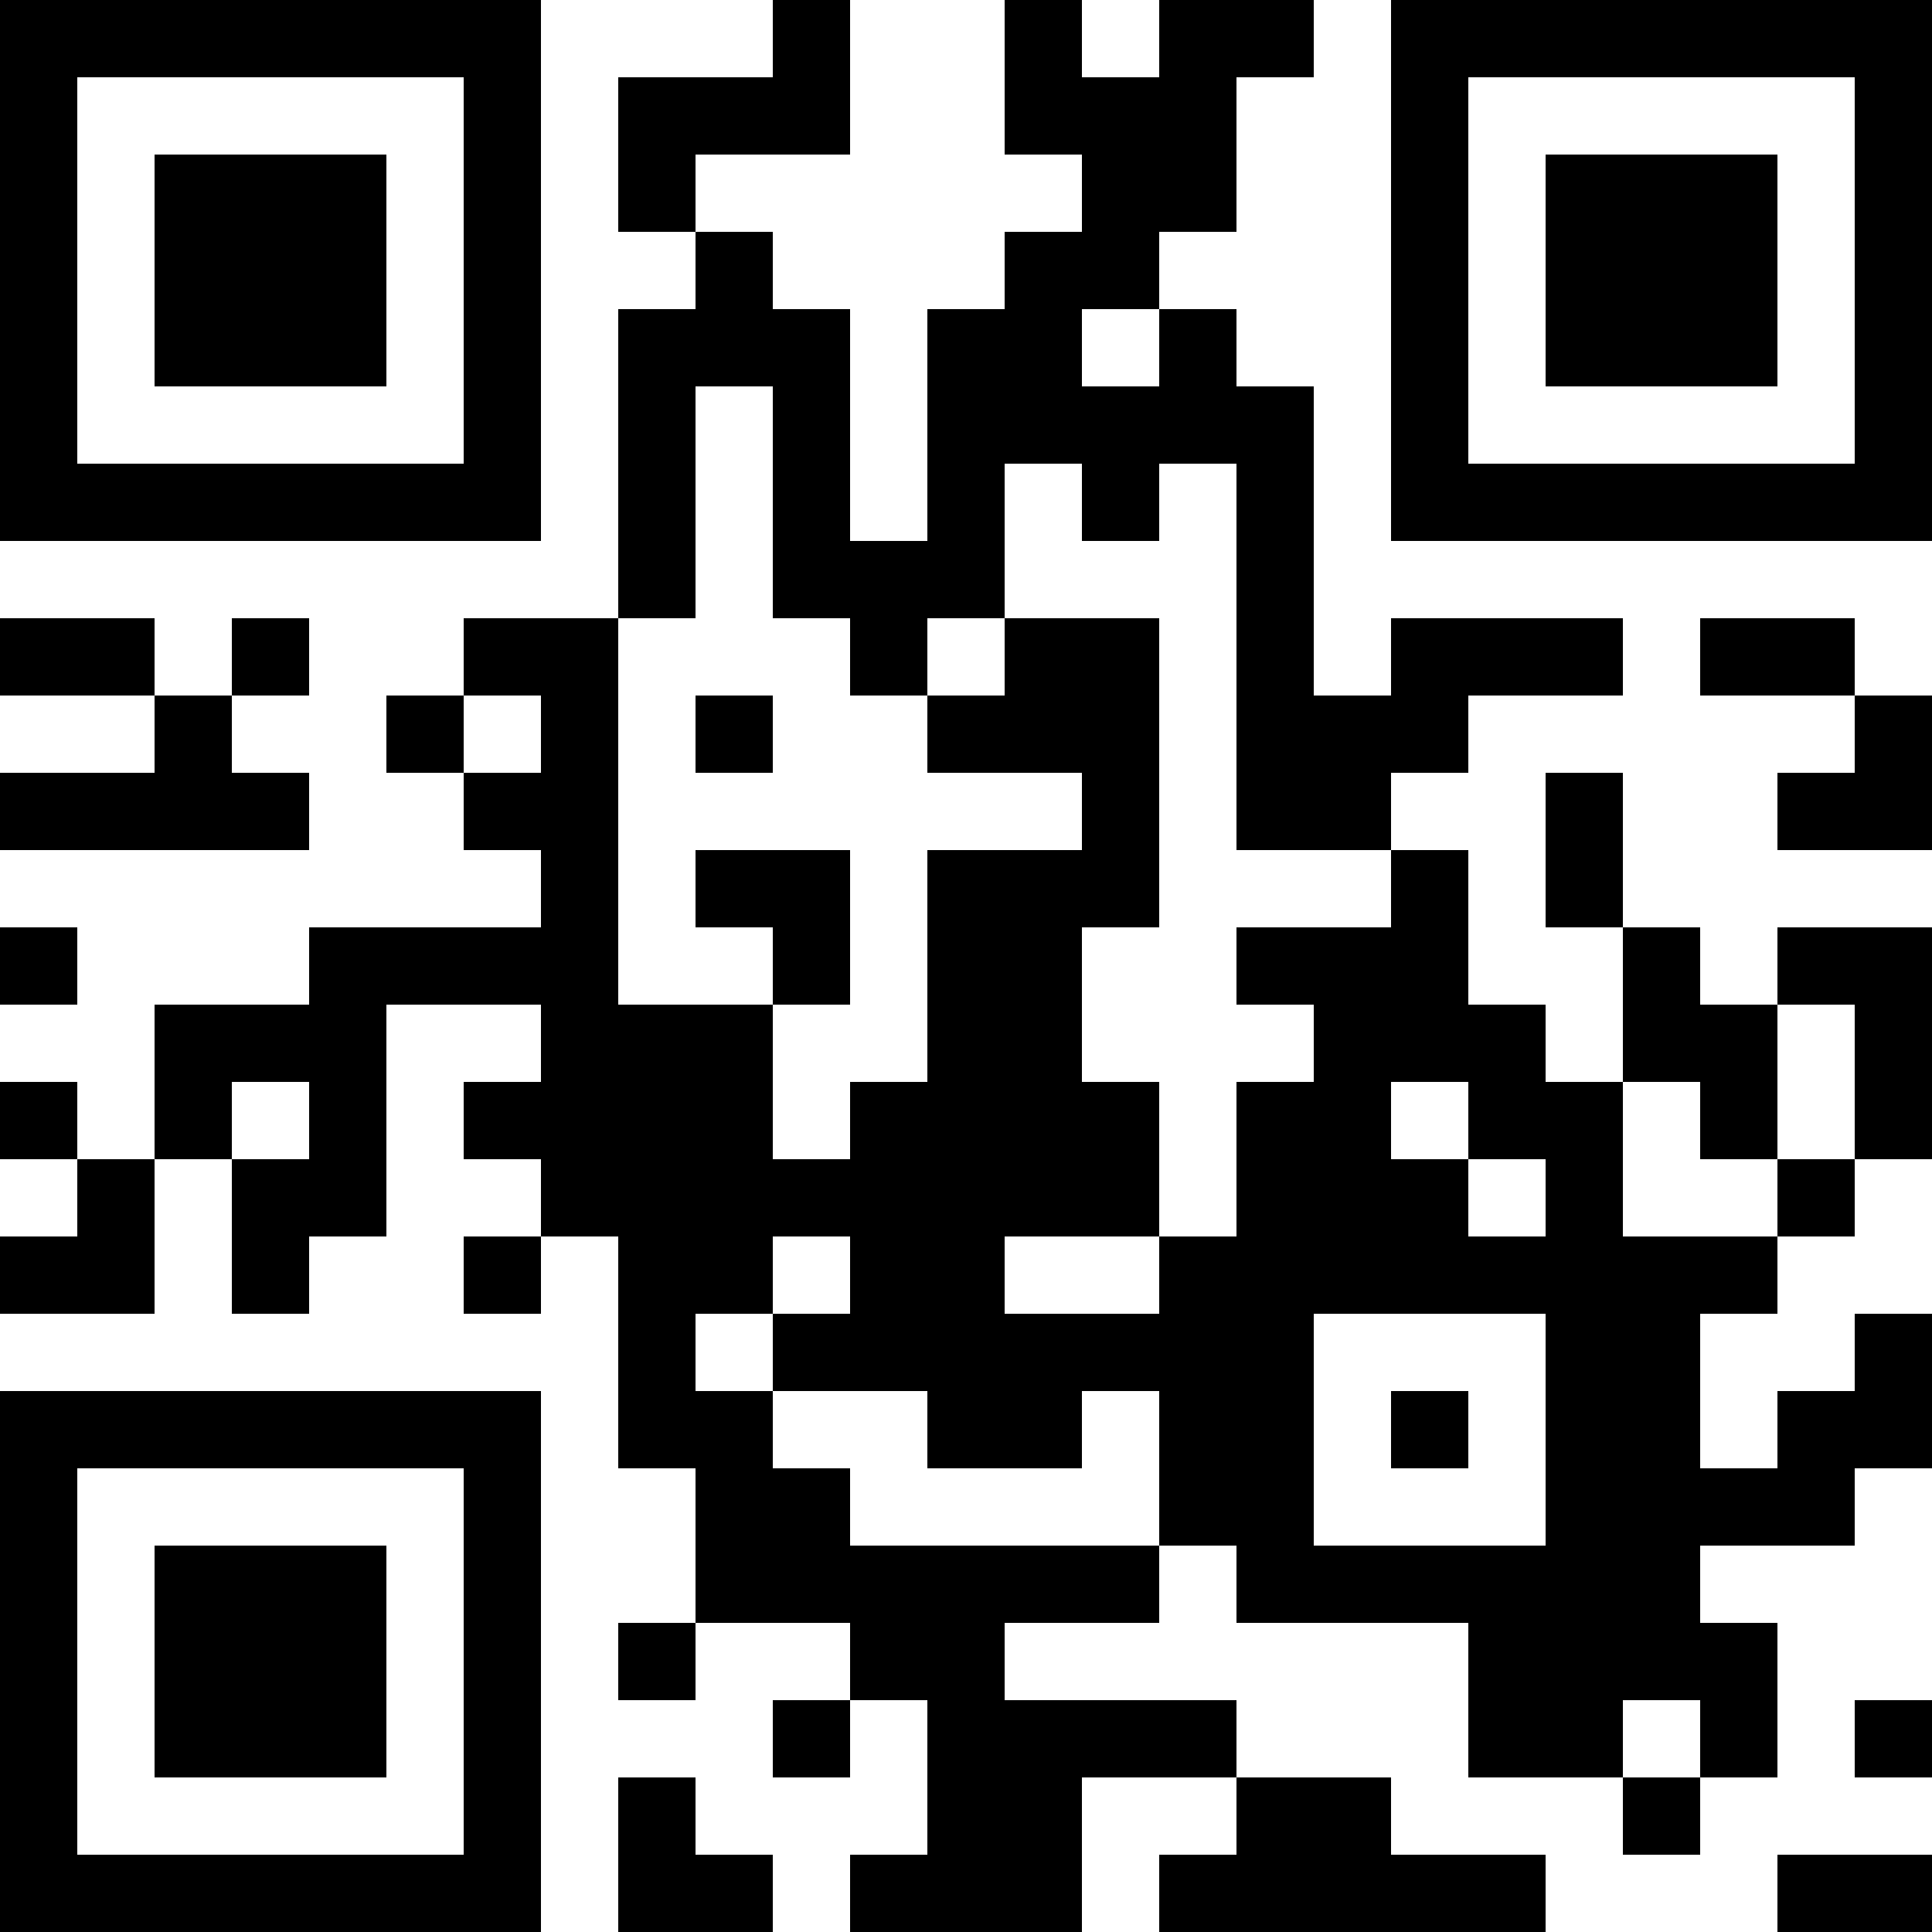 <?xml version="1.0" encoding="UTF-8"?>
<svg xmlns="http://www.w3.org/2000/svg" version="1.1" width="100" height="100" viewBox="0 0 100 100"><rect x="0" y="0" width="100" height="100" fill="#ffffff"/><g transform="scale(4)"><g transform="translate(0,0)"><path fill-rule="evenodd" d="M10 0L10 1L8 1L8 3L9 3L9 4L8 4L8 8L6 8L6 9L5 9L5 10L6 10L6 11L7 11L7 12L4 12L4 13L2 13L2 15L1 15L1 14L0 14L0 15L1 15L1 16L0 16L0 17L2 17L2 15L3 15L3 17L4 17L4 16L5 16L5 13L7 13L7 14L6 14L6 15L7 15L7 16L6 16L6 17L7 17L7 16L8 16L8 19L9 19L9 21L8 21L8 22L9 22L9 21L11 21L11 22L10 22L10 23L11 23L11 22L12 22L12 24L11 24L11 25L14 25L14 23L16 23L16 24L15 24L15 25L20 25L20 24L18 24L18 23L16 23L16 22L13 22L13 21L15 21L15 20L16 20L16 21L19 21L19 23L21 23L21 24L22 24L22 23L23 23L23 21L22 21L22 20L24 20L24 19L25 19L25 17L24 17L24 18L23 18L23 19L22 19L22 17L23 17L23 16L24 16L24 15L25 15L25 12L23 12L23 13L22 13L22 12L21 12L21 10L20 10L20 12L21 12L21 14L20 14L20 13L19 13L19 11L18 11L18 10L19 10L19 9L21 9L21 8L18 8L18 9L17 9L17 5L16 5L16 4L15 4L15 3L16 3L16 1L17 1L17 0L15 0L15 1L14 1L14 0L13 0L13 2L14 2L14 3L13 3L13 4L12 4L12 7L11 7L11 4L10 4L10 3L9 3L9 2L11 2L11 0ZM14 4L14 5L15 5L15 4ZM9 5L9 8L8 8L8 13L10 13L10 15L11 15L11 14L12 14L12 11L14 11L14 10L12 10L12 9L13 9L13 8L15 8L15 12L14 12L14 14L15 14L15 16L13 16L13 17L15 17L15 16L16 16L16 14L17 14L17 13L16 13L16 12L18 12L18 11L16 11L16 6L15 6L15 7L14 7L14 6L13 6L13 8L12 8L12 9L11 9L11 8L10 8L10 5ZM0 8L0 9L2 9L2 10L0 10L0 11L4 11L4 10L3 10L3 9L4 9L4 8L3 8L3 9L2 9L2 8ZM22 8L22 9L24 9L24 10L23 10L23 11L25 11L25 9L24 9L24 8ZM6 9L6 10L7 10L7 9ZM9 9L9 10L10 10L10 9ZM9 11L9 12L10 12L10 13L11 13L11 11ZM0 12L0 13L1 13L1 12ZM23 13L23 15L22 15L22 14L21 14L21 16L23 16L23 15L24 15L24 13ZM3 14L3 15L4 15L4 14ZM18 14L18 15L19 15L19 16L20 16L20 15L19 15L19 14ZM10 16L10 17L9 17L9 18L10 18L10 19L11 19L11 20L15 20L15 18L14 18L14 19L12 19L12 18L10 18L10 17L11 17L11 16ZM17 17L17 20L20 20L20 17ZM18 18L18 19L19 19L19 18ZM21 22L21 23L22 23L22 22ZM24 22L24 23L25 23L25 22ZM8 23L8 25L10 25L10 24L9 24L9 23ZM23 24L23 25L25 25L25 24ZM0 0L0 7L7 7L7 0ZM1 1L1 6L6 6L6 1ZM2 2L2 5L5 5L5 2ZM18 0L18 7L25 7L25 0ZM19 1L19 6L24 6L24 1ZM20 2L20 5L23 5L23 2ZM0 18L0 25L7 25L7 18ZM1 19L1 24L6 24L6 19ZM2 20L2 23L5 23L5 20Z" fill="#000000"/></g></g></svg>
